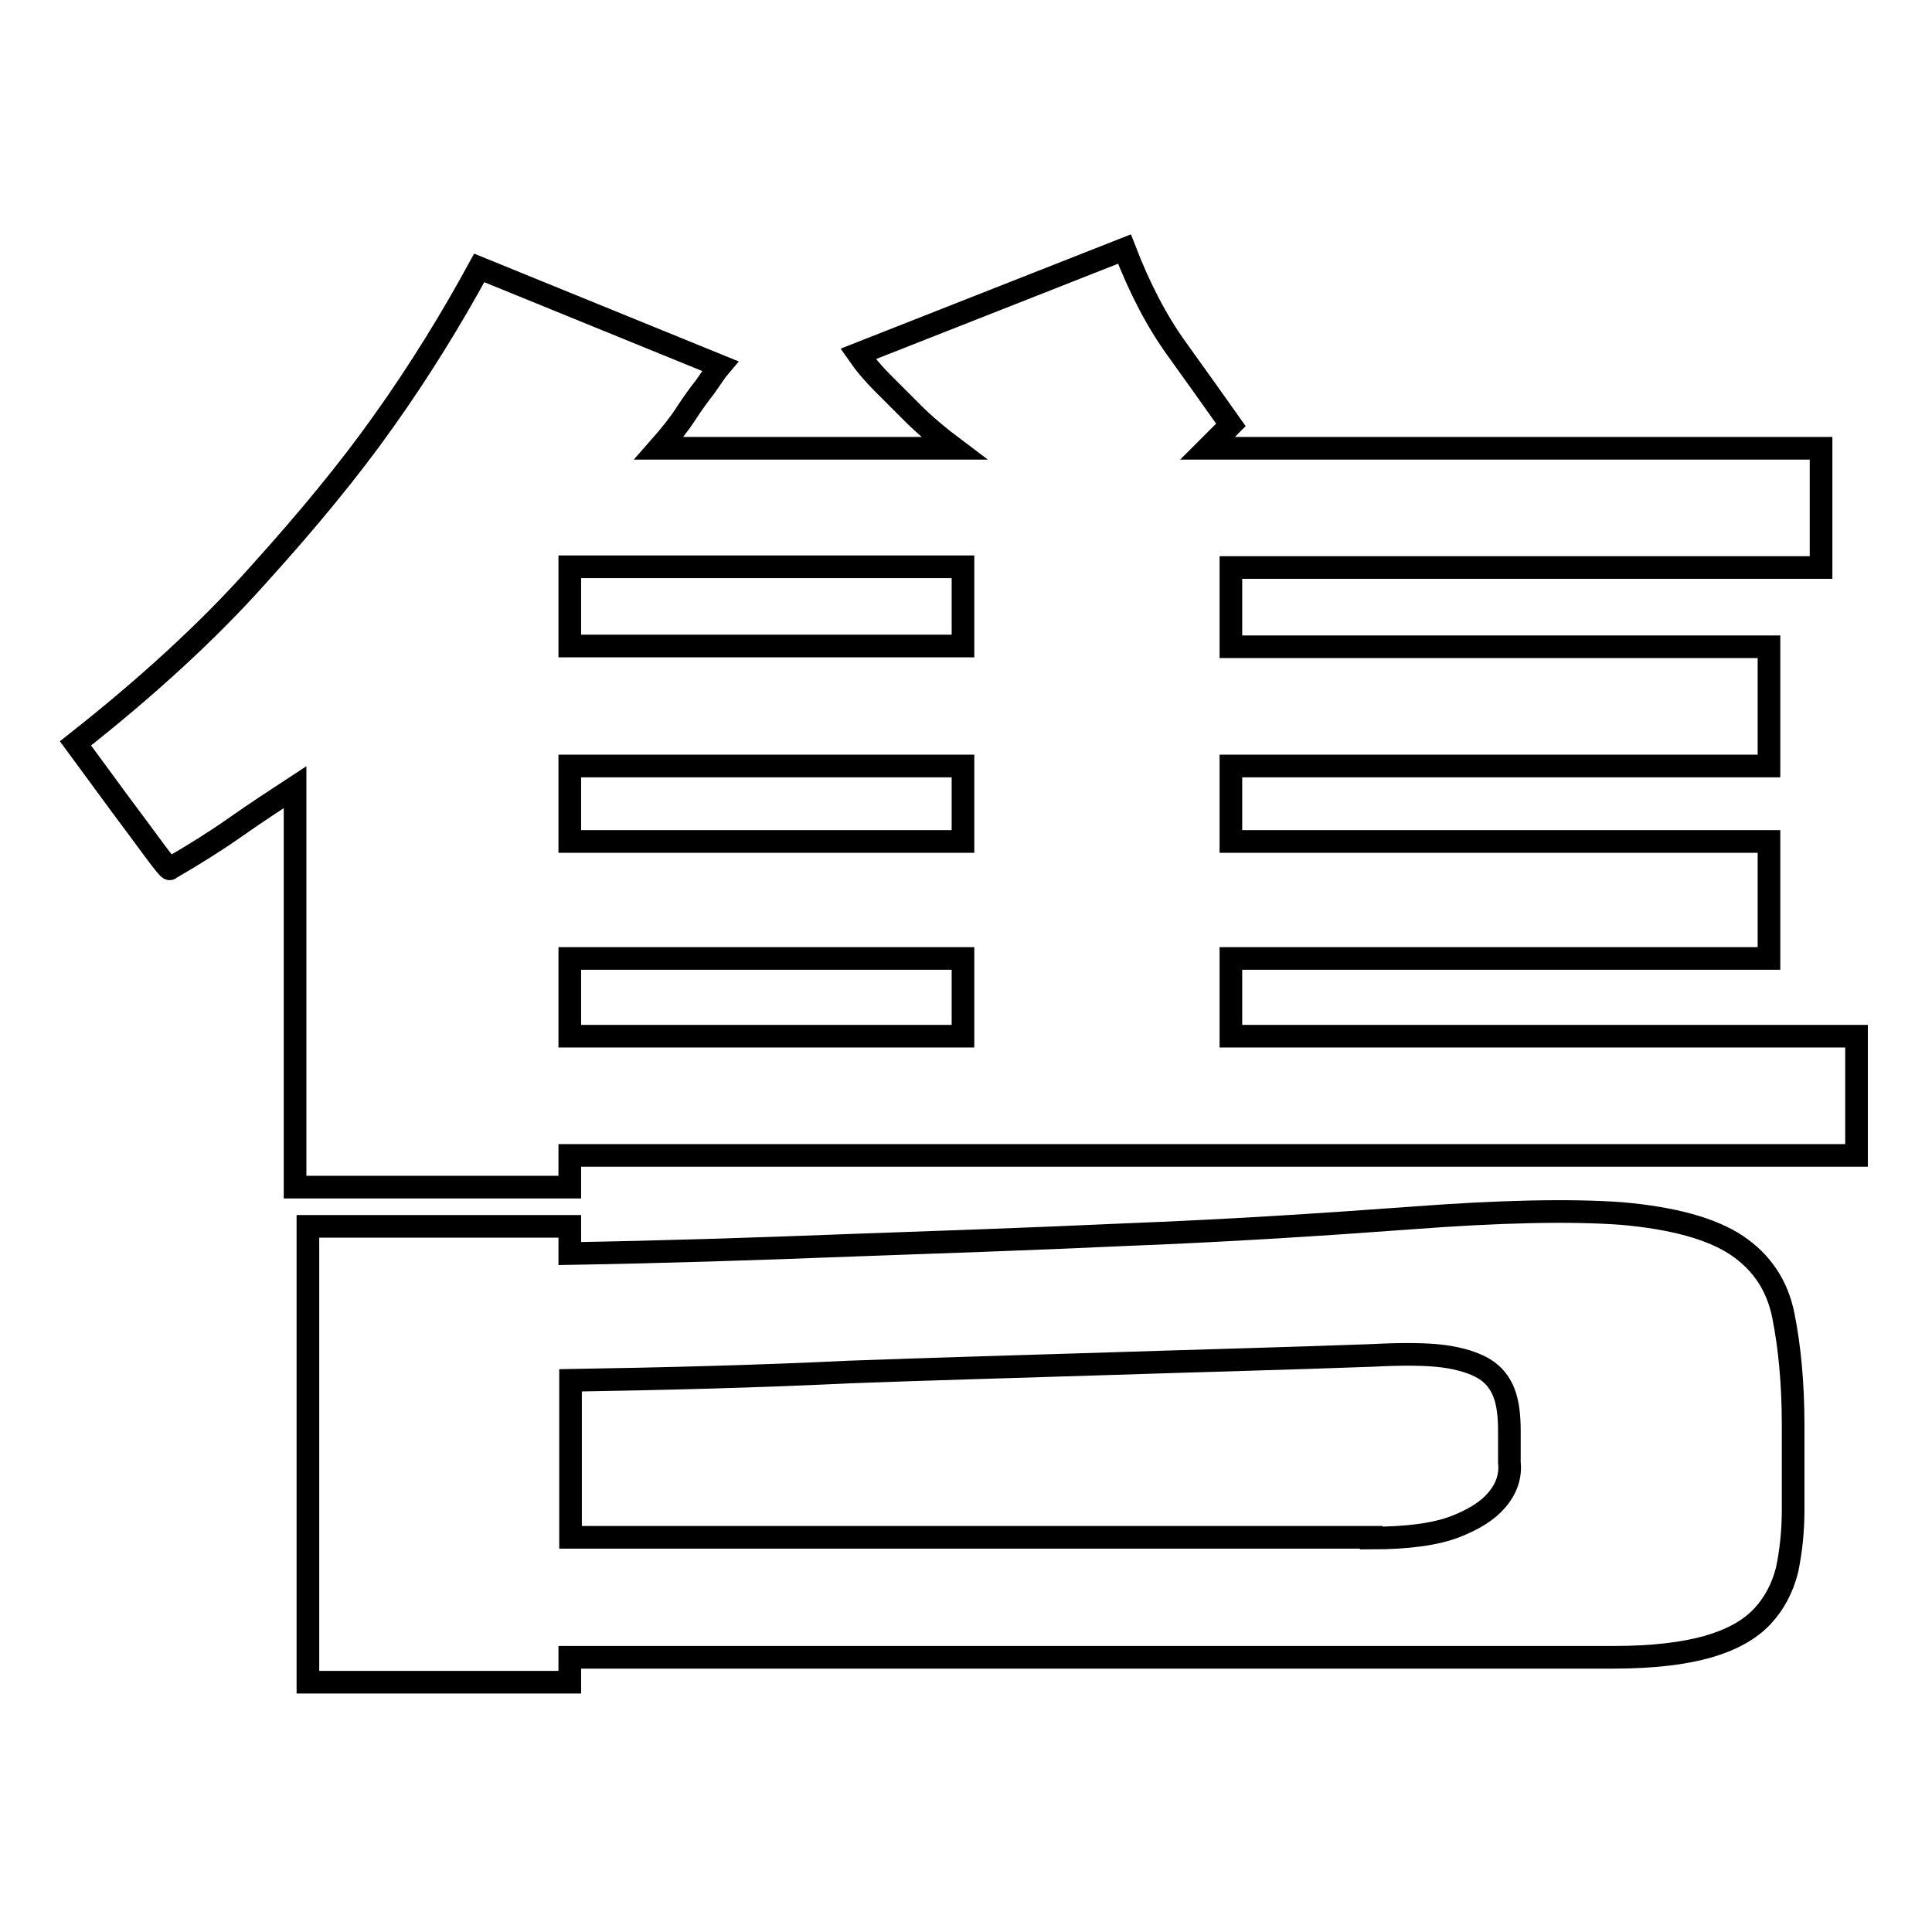 <?xml version="1.0" encoding="utf-8"?>
<!-- Svg Vector Icons : http://www.onlinewebfonts.com/icon -->
<!DOCTYPE svg PUBLIC "-//W3C//DTD SVG 1.1//EN" "http://www.w3.org/Graphics/SVG/1.1/DTD/svg11.dtd">
<svg version="1.1" xmlns="http://www.w3.org/2000/svg" xmlns:xlink="http://www.w3.org/1999/xlink" x="0px" y="0px" viewBox="0 0 256 256" enable-background="new 0 0 256 256" xml:space="preserve">
<g><g><path stroke-width="3" fill-opacity="0" stroke="#000000"  d="M186.9,161.4c11.8-0.9,21.2-1.1,28-0.6c6.8,0.6,11.9,2,15.2,4.2c3.3,2.2,5.4,5.3,6.2,9.3c0.8,4,1.3,8.8,1.3,14.6V200c0,3-0.3,5.6-0.8,8c-0.6,2.4-1.7,4.5-3.3,6.2c-1.7,1.8-4.1,3.1-7.2,4c-3.2,0.9-7.3,1.4-12.5,1.4H75.5v3.3H40.8v-60.4h34.7v3.6c12-0.2,24.5-0.6,37.4-1.1c11.1-0.4,23.2-0.8,36.2-1.4C162.1,163.1,174.7,162.3,186.9,161.4L186.9,161.4z M181.7,203.8c4.8,0,8.5-0.5,11.1-1.5c2.6-1,4.4-2.2,5.5-3.5c1.3-1.5,1.9-3.2,1.7-5v-4.2c0-2-0.2-3.7-0.7-5c-0.5-1.3-1.3-2.4-2.6-3.2c-1.3-0.8-3.2-1.4-5.5-1.7c-2.4-0.3-5.5-0.3-9.4-0.1c-10.9,0.4-22.6,0.7-34.9,1.1c-12.4,0.4-23.8,0.7-34.4,1.1c-12.4,0.6-24.7,0.9-36.9,1.1v20.8H181.7z M246,137.3v15.8H75.5v4.2H39.1v-53c-2.6,1.7-5.2,3.4-7.9,5.3s-5.6,3.7-8.7,5.5c0,0.2-0.7-0.6-2.1-2.5c-1.4-1.9-2.8-3.8-4.3-5.8L10,98.5c9.4-7.4,17.5-14.8,24.1-22.2c6.7-7.4,12.2-14.1,16.6-20.3c5-7,9.2-13.9,12.8-20.5l31.9,13c-0.6,0.7-1.2,1.7-2,2.8c-0.7,0.9-1.6,2.1-2.5,3.5c-0.9,1.4-2.1,2.9-3.6,4.6h39.1c-2-1.5-3.9-3.1-5.5-4.7l-3.9-3.9c-1.3-1.3-2.4-2.6-3.3-3.9L149,33c2,5.2,4.3,9.6,6.9,13.2c2.6,3.6,5,7,7.2,10.1l-3.1,3.1h81.3v15.8h-78.2v10.5h71.3v15.8h-71.3v10h71.3V127h-71.3v10.3H246L246,137.3z M127.6,101.5H75.5v10h52.1V101.5L127.6,101.5z M127.6,75.1H75.5v10.5h52.1V75.1z M127.6,137.3V127H75.5v10.3H127.6z"/></g></g>
</svg>